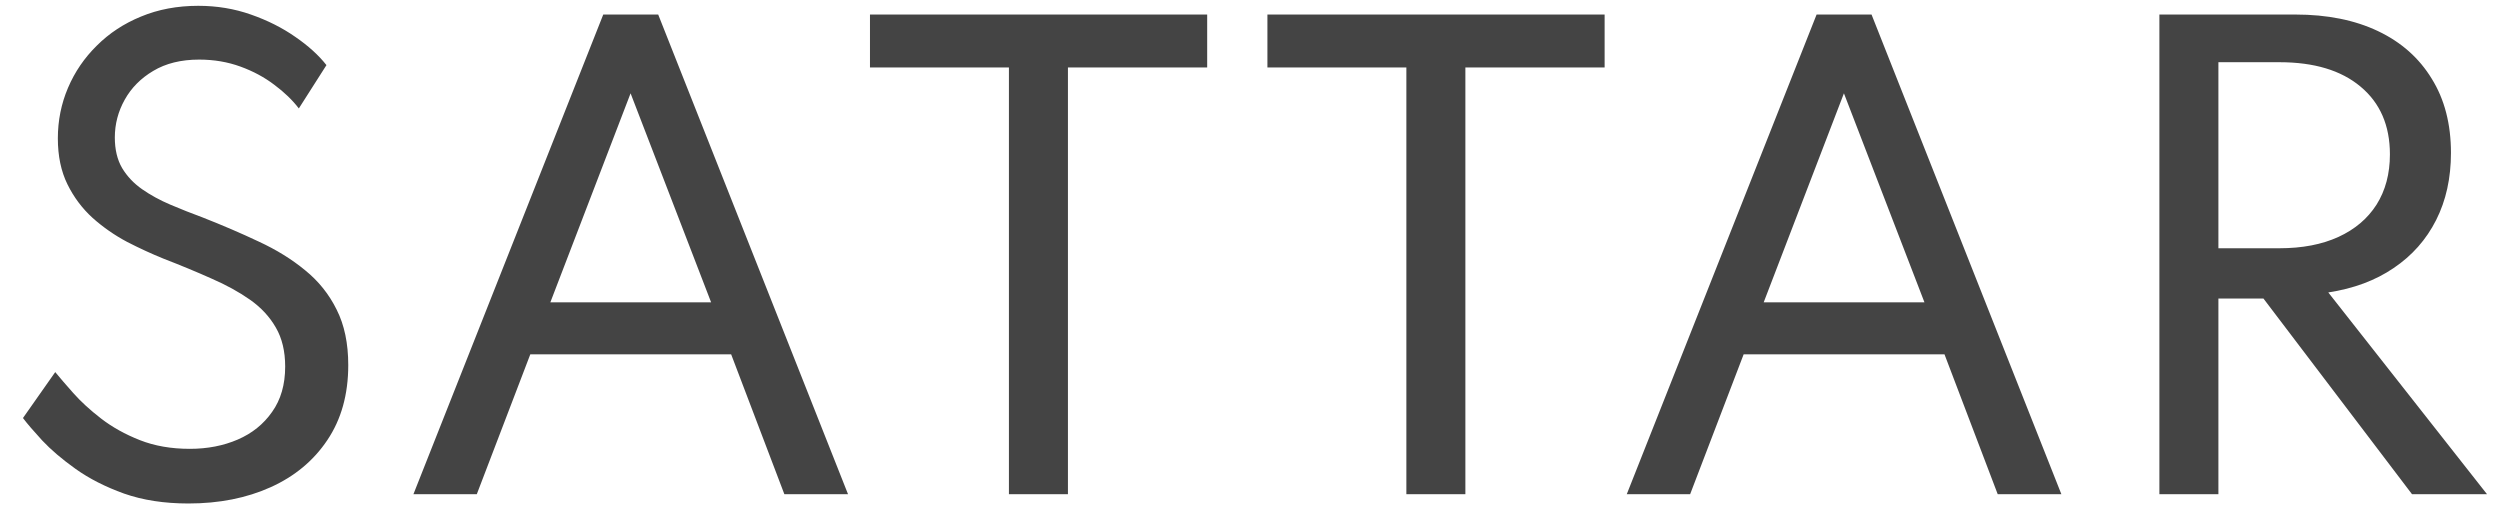 <svg xmlns="http://www.w3.org/2000/svg" width="86" height="18" viewBox="0 0 86 18" fill="none"><path d="M6.48 17.32C5.653 17.32 4.917 17.207 4.27 16.98C3.623 16.747 3.067 16.463 2.6 16.13C2.133 15.797 1.75 15.47 1.45 15.15C1.15 14.823 0.93 14.567 0.79 14.38L1.9 12.8C2.053 12.987 2.26 13.227 2.52 13.52C2.78 13.813 3.1 14.107 3.48 14.4C3.86 14.693 4.303 14.94 4.81 15.14C5.317 15.34 5.89 15.44 6.53 15.44C7.137 15.44 7.687 15.333 8.18 15.12C8.673 14.907 9.067 14.59 9.36 14.17C9.66 13.75 9.81 13.23 9.81 12.61C9.81 12.083 9.703 11.637 9.49 11.27C9.277 10.897 8.98 10.577 8.6 10.31C8.22 10.043 7.777 9.8 7.27 9.58C6.763 9.353 6.217 9.127 5.63 8.9C5.217 8.733 4.797 8.54 4.37 8.32C3.943 8.093 3.55 7.82 3.19 7.5C2.83 7.173 2.54 6.787 2.32 6.34C2.1 5.893 1.99 5.367 1.99 4.76C1.99 4.147 2.107 3.567 2.34 3.02C2.573 2.473 2.903 1.99 3.33 1.57C3.757 1.143 4.263 0.81 4.85 0.57C5.443 0.323 6.1 0.2 6.82 0.2C7.46 0.2 8.063 0.3 8.63 0.5C9.203 0.7 9.713 0.957 10.16 1.27C10.607 1.577 10.963 1.9 11.23 2.24L10.28 3.73C10.06 3.443 9.78 3.173 9.44 2.92C9.1 2.66 8.71 2.45 8.27 2.29C7.83 2.13 7.357 2.05 6.85 2.05C6.23 2.05 5.703 2.18 5.27 2.44C4.843 2.693 4.517 3.023 4.29 3.43C4.063 3.837 3.95 4.27 3.95 4.73C3.95 5.143 4.033 5.493 4.2 5.78C4.373 6.067 4.603 6.31 4.89 6.51C5.177 6.71 5.5 6.887 5.86 7.04C6.22 7.193 6.59 7.34 6.97 7.48C7.65 7.747 8.293 8.023 8.9 8.31C9.507 8.59 10.04 8.92 10.5 9.3C10.96 9.673 11.32 10.123 11.58 10.65C11.847 11.177 11.98 11.813 11.98 12.56C11.98 13.567 11.74 14.427 11.26 15.14C10.787 15.847 10.137 16.387 9.31 16.76C8.483 17.133 7.54 17.32 6.48 17.32ZM14.222 17L20.752 0.5H22.642L29.172 17H26.982L25.152 12.19H18.242L16.402 17H14.222ZM18.932 10.4H24.462L21.692 3.21L18.932 10.4ZM34.707 17V2.32H29.927V0.5H41.527V2.32H36.737V17H34.707ZM48.379 17V2.32H43.599V0.5H55.199V2.32H50.409V17H48.379ZM55.961 17L62.491 0.5H64.381L70.911 17H68.721L66.891 12.19H59.981L58.141 17H55.961ZM60.671 10.4H66.201L63.431 3.21L60.671 10.4ZM74.283 17V0.5H78.963C80.056 0.5 81.003 0.69 81.803 1.07C82.603 1.45 83.219 1.997 83.653 2.71C84.093 3.417 84.313 4.267 84.313 5.26C84.313 6.127 84.143 6.897 83.803 7.57C83.463 8.243 82.976 8.793 82.343 9.22C81.716 9.647 80.966 9.927 80.093 10.06L85.553 17H82.973L77.863 10.27H76.313V17H74.283ZM76.313 8.54H78.413C79.199 8.54 79.876 8.41 80.443 8.15C81.009 7.89 81.446 7.52 81.753 7.04C82.059 6.553 82.213 5.977 82.213 5.31C82.213 4.317 81.876 3.54 81.203 2.98C80.536 2.42 79.606 2.14 78.413 2.14H76.313V8.54Z" fill="#444444"></path></svg>